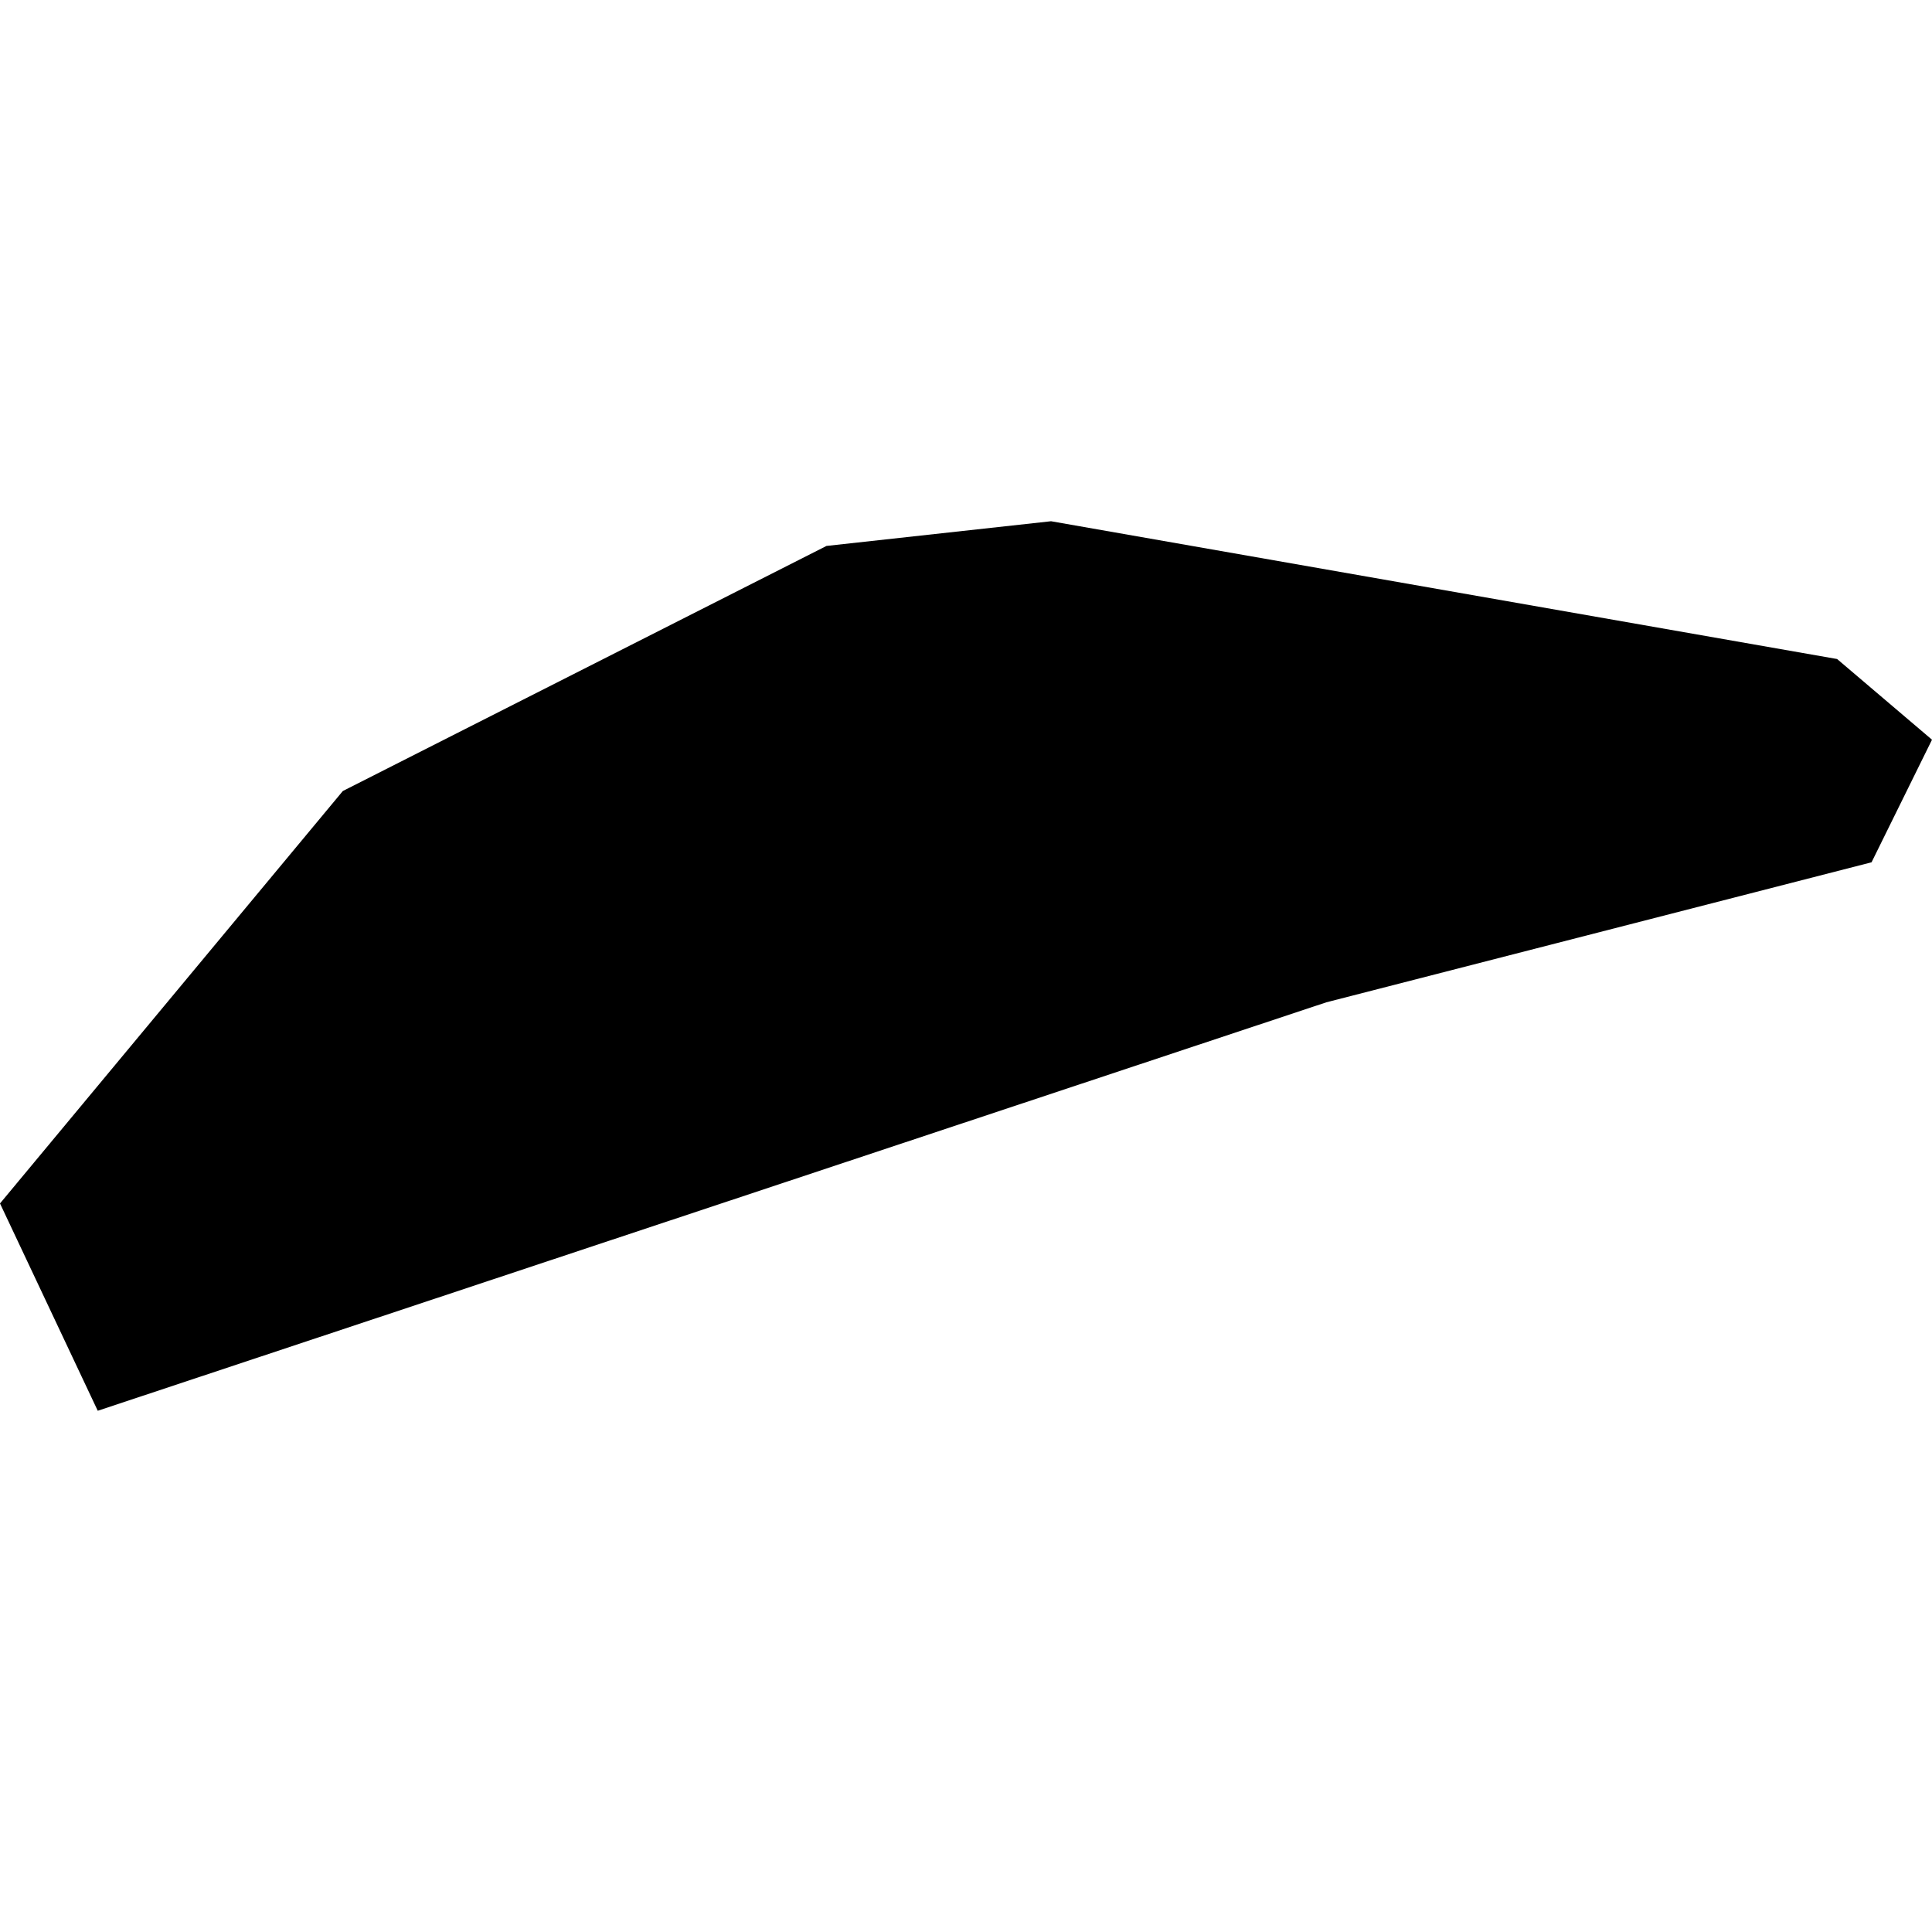 <?xml version="1.0" encoding="utf-8" standalone="no"?>
<!DOCTYPE svg PUBLIC "-//W3C//DTD SVG 1.1//EN"
  "http://www.w3.org/Graphics/SVG/1.1/DTD/svg11.dtd">
<!-- Created with matplotlib (https://matplotlib.org/) -->
<svg height="288pt" version="1.1" viewBox="0 0 288 288" width="288pt" xmlns="http://www.w3.org/2000/svg" xmlns:xlink="http://www.w3.org/1999/xlink">
 <defs>
  <style type="text/css">
*{stroke-linecap:butt;stroke-linejoin:round;}
  </style>
 </defs>
 <g id="figure_1">
  <g id="patch_1">
   <path d="M 0 288 
L 288 288 
L 288 0 
L 0 0 
z
" style="fill:none;opacity:0;"/>
  </g>
  <g id="axes_1">
   <g id="PatchCollection_1">
    <path clip-path="url(#pda927d9b46)" d="M 14.571 210.3 
L -0 179.397 
L 51.106 117.915 
L 123.206 81.381 
L 156.677 77.7 
L 273.856 98.239 
L 288 110.268 
L 278.989 128.54 
L 197.721 149.411 
L 14.571 210.3 
"/>
   </g>
  </g>
 </g>
 <defs>
  <clipPath id="pda927d9b46">
   <rect height="132.6" width="288" x="0" y="77.7"/>
  </clipPath>
 </defs>
</svg>
